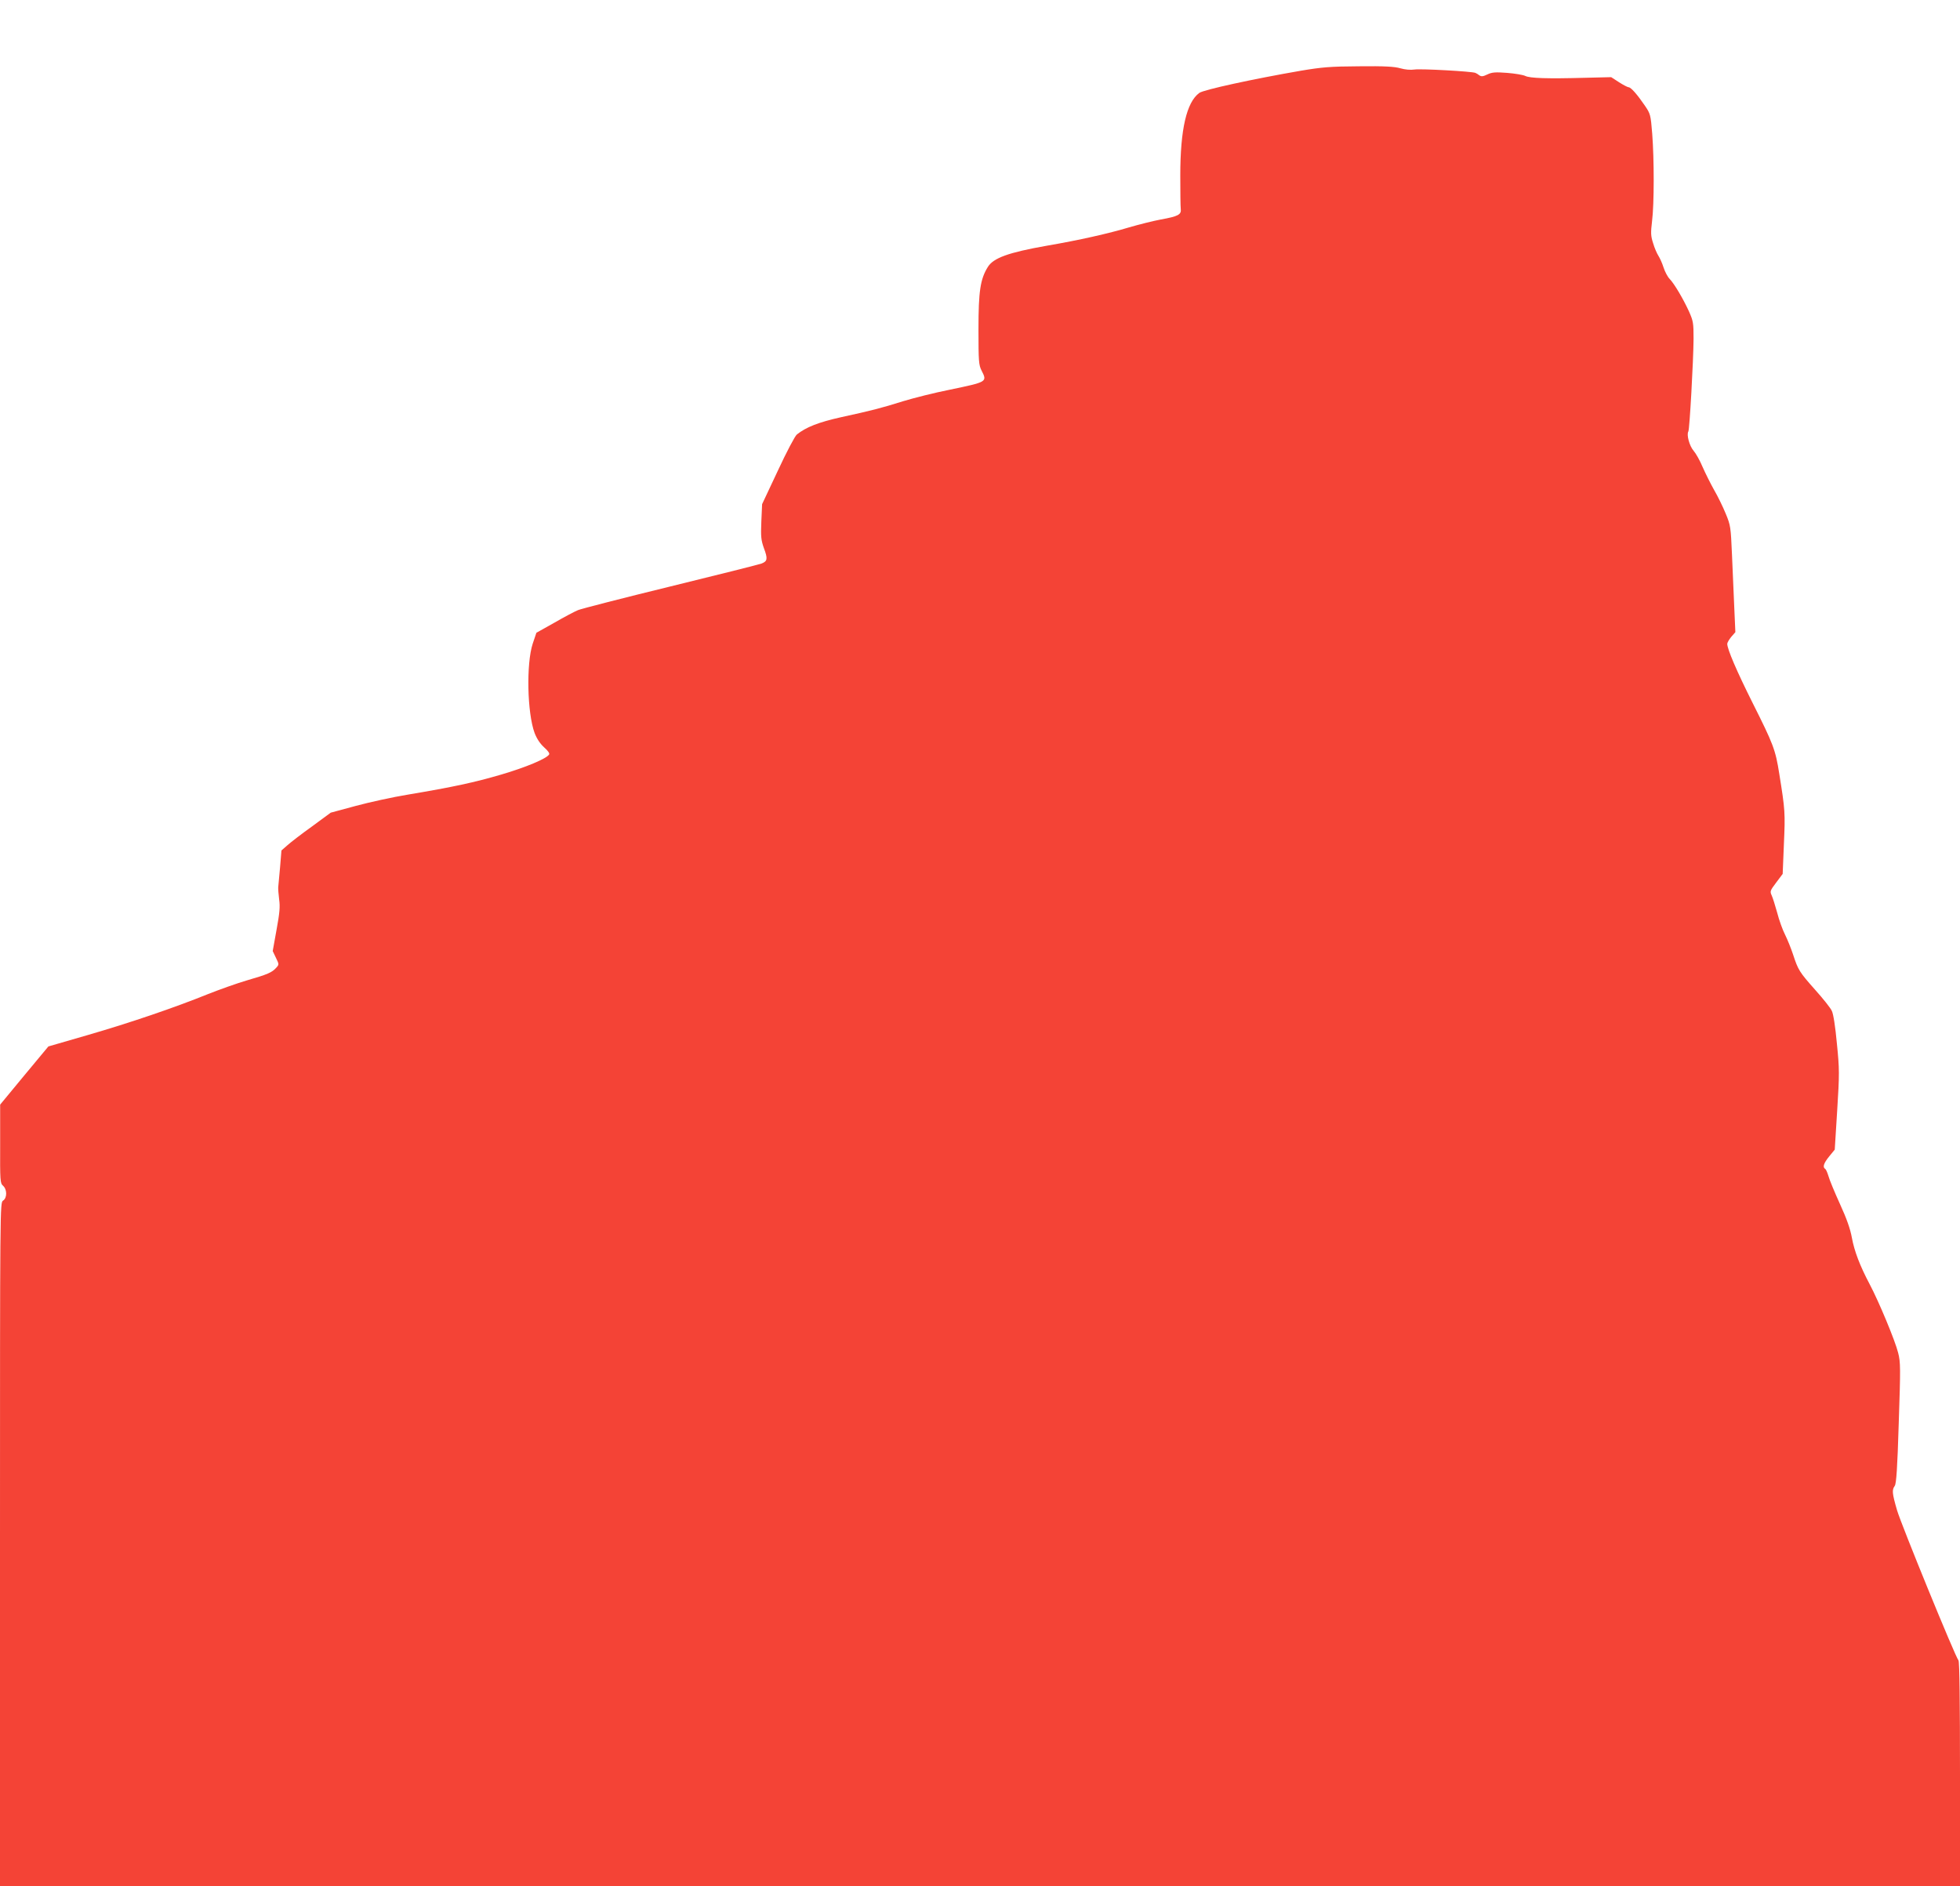 <?xml version="1.0" standalone="no"?>
<!DOCTYPE svg PUBLIC "-//W3C//DTD SVG 20010904//EN"
 "http://www.w3.org/TR/2001/REC-SVG-20010904/DTD/svg10.dtd">
<svg version="1.0" xmlns="http://www.w3.org/2000/svg"
 width="1280pt" height="1232pt" viewBox="0 0 1280 1232"
 preserveAspectRatio="xMidYMid meet">
<g transform="translate(0,1232) scale(0.1,-0.1)"
fill="#f44336" stroke="none">
<path d="M8495 11858 c-307 -53 -635 -124 -663 -145 -83 -61 -124 -238 -124
-538 0 -104 1 -203 3 -219 5 -38 -16 -49 -132 -70 -48 -9 -140 -32 -205 -51
-133 -40 -328 -84 -538 -120 -250 -44 -349 -80 -385 -139 -49 -79 -61 -158
-61 -406 0 -211 2 -234 20 -270 38 -75 39 -74 -210 -126 -96 -19 -231 -53
-300 -74 -150 -47 -206 -61 -407 -105 -148 -33 -229 -65 -289 -113 -12 -9 -68
-115 -124 -236 l-103 -219 -5 -113 c-4 -100 -2 -121 17 -175 26 -69 23 -85
-16 -100 -16 -6 -282 -73 -593 -149 -311 -76 -583 -146 -605 -155 -22 -9 -92
-46 -156 -83 l-116 -65 -24 -71 c-43 -131 -36 -452 12 -583 15 -39 36 -70 62
-94 25 -22 38 -40 33 -47 -16 -27 -152 -84 -312 -131 -178 -52 -312 -81 -609
-131 -99 -16 -253 -50 -342 -74 l-163 -44 -121 -89 c-67 -48 -140 -104 -161
-123 l-40 -35 -9 -110 c-6 -61 -11 -119 -12 -130 -1 -11 2 -47 6 -80 7 -47 3
-89 -17 -198 l-25 -139 21 -44 c21 -43 21 -44 2 -65 -28 -31 -55 -43 -193 -83
-68 -20 -182 -61 -255 -90 -215 -87 -505 -186 -781 -266 l-259 -75 -158 -190
-157 -190 0 -256 c-1 -244 0 -257 19 -274 27 -24 27 -80 0 -97 -20 -13 -20
-24 -20 -2245 l0 -2233 6400 0 6400 0 0 731 c0 462 -3 736 -10 744 -22 26
-374 888 -401 980 -33 114 -34 133 -15 160 10 15 17 112 26 411 12 360 12 396
-4 458 -19 78 -126 335 -186 448 -64 121 -100 216 -116 303 -10 56 -33 123
-78 221 -35 77 -69 159 -75 182 -7 23 -16 44 -21 47 -19 11 -10 38 26 82 l36
44 16 256 c15 240 15 268 -2 437 -10 109 -23 194 -33 213 -8 19 -58 81 -109
138 -103 116 -111 129 -144 230 -13 39 -36 97 -52 129 -17 33 -40 98 -52 145
-13 47 -29 98 -36 113 -12 26 -10 31 30 84 l42 56 8 196 c9 201 8 221 -30 456
-25 160 -39 195 -175 466 -103 206 -165 350 -165 385 0 7 12 28 26 45 l27 31
-7 157 c-4 86 -11 243 -15 347 -8 183 -9 193 -41 270 -18 44 -52 114 -76 155
-23 41 -57 109 -75 150 -17 41 -44 89 -59 106 -27 31 -47 105 -34 126 8 13 33
461 34 605 0 103 -2 116 -30 179 -38 83 -96 181 -126 212 -13 13 -31 47 -40
75 -9 29 -25 63 -34 77 -9 14 -25 50 -34 81 -16 49 -16 68 -7 145 14 112 14
402 1 570 -10 125 -12 131 -48 184 -49 72 -91 120 -106 120 -6 0 -35 15 -63
33 l-51 33 -168 -4 c-250 -7 -363 -3 -393 12 -14 7 -68 16 -119 20 -76 6 -99
4 -128 -10 -29 -14 -40 -15 -53 -6 -9 7 -20 14 -26 16 -24 10 -356 28 -396 22
-28 -4 -62 -1 -94 8 -38 11 -102 15 -270 13 -189 -1 -243 -6 -380 -29z"/>
</g>
</svg>
